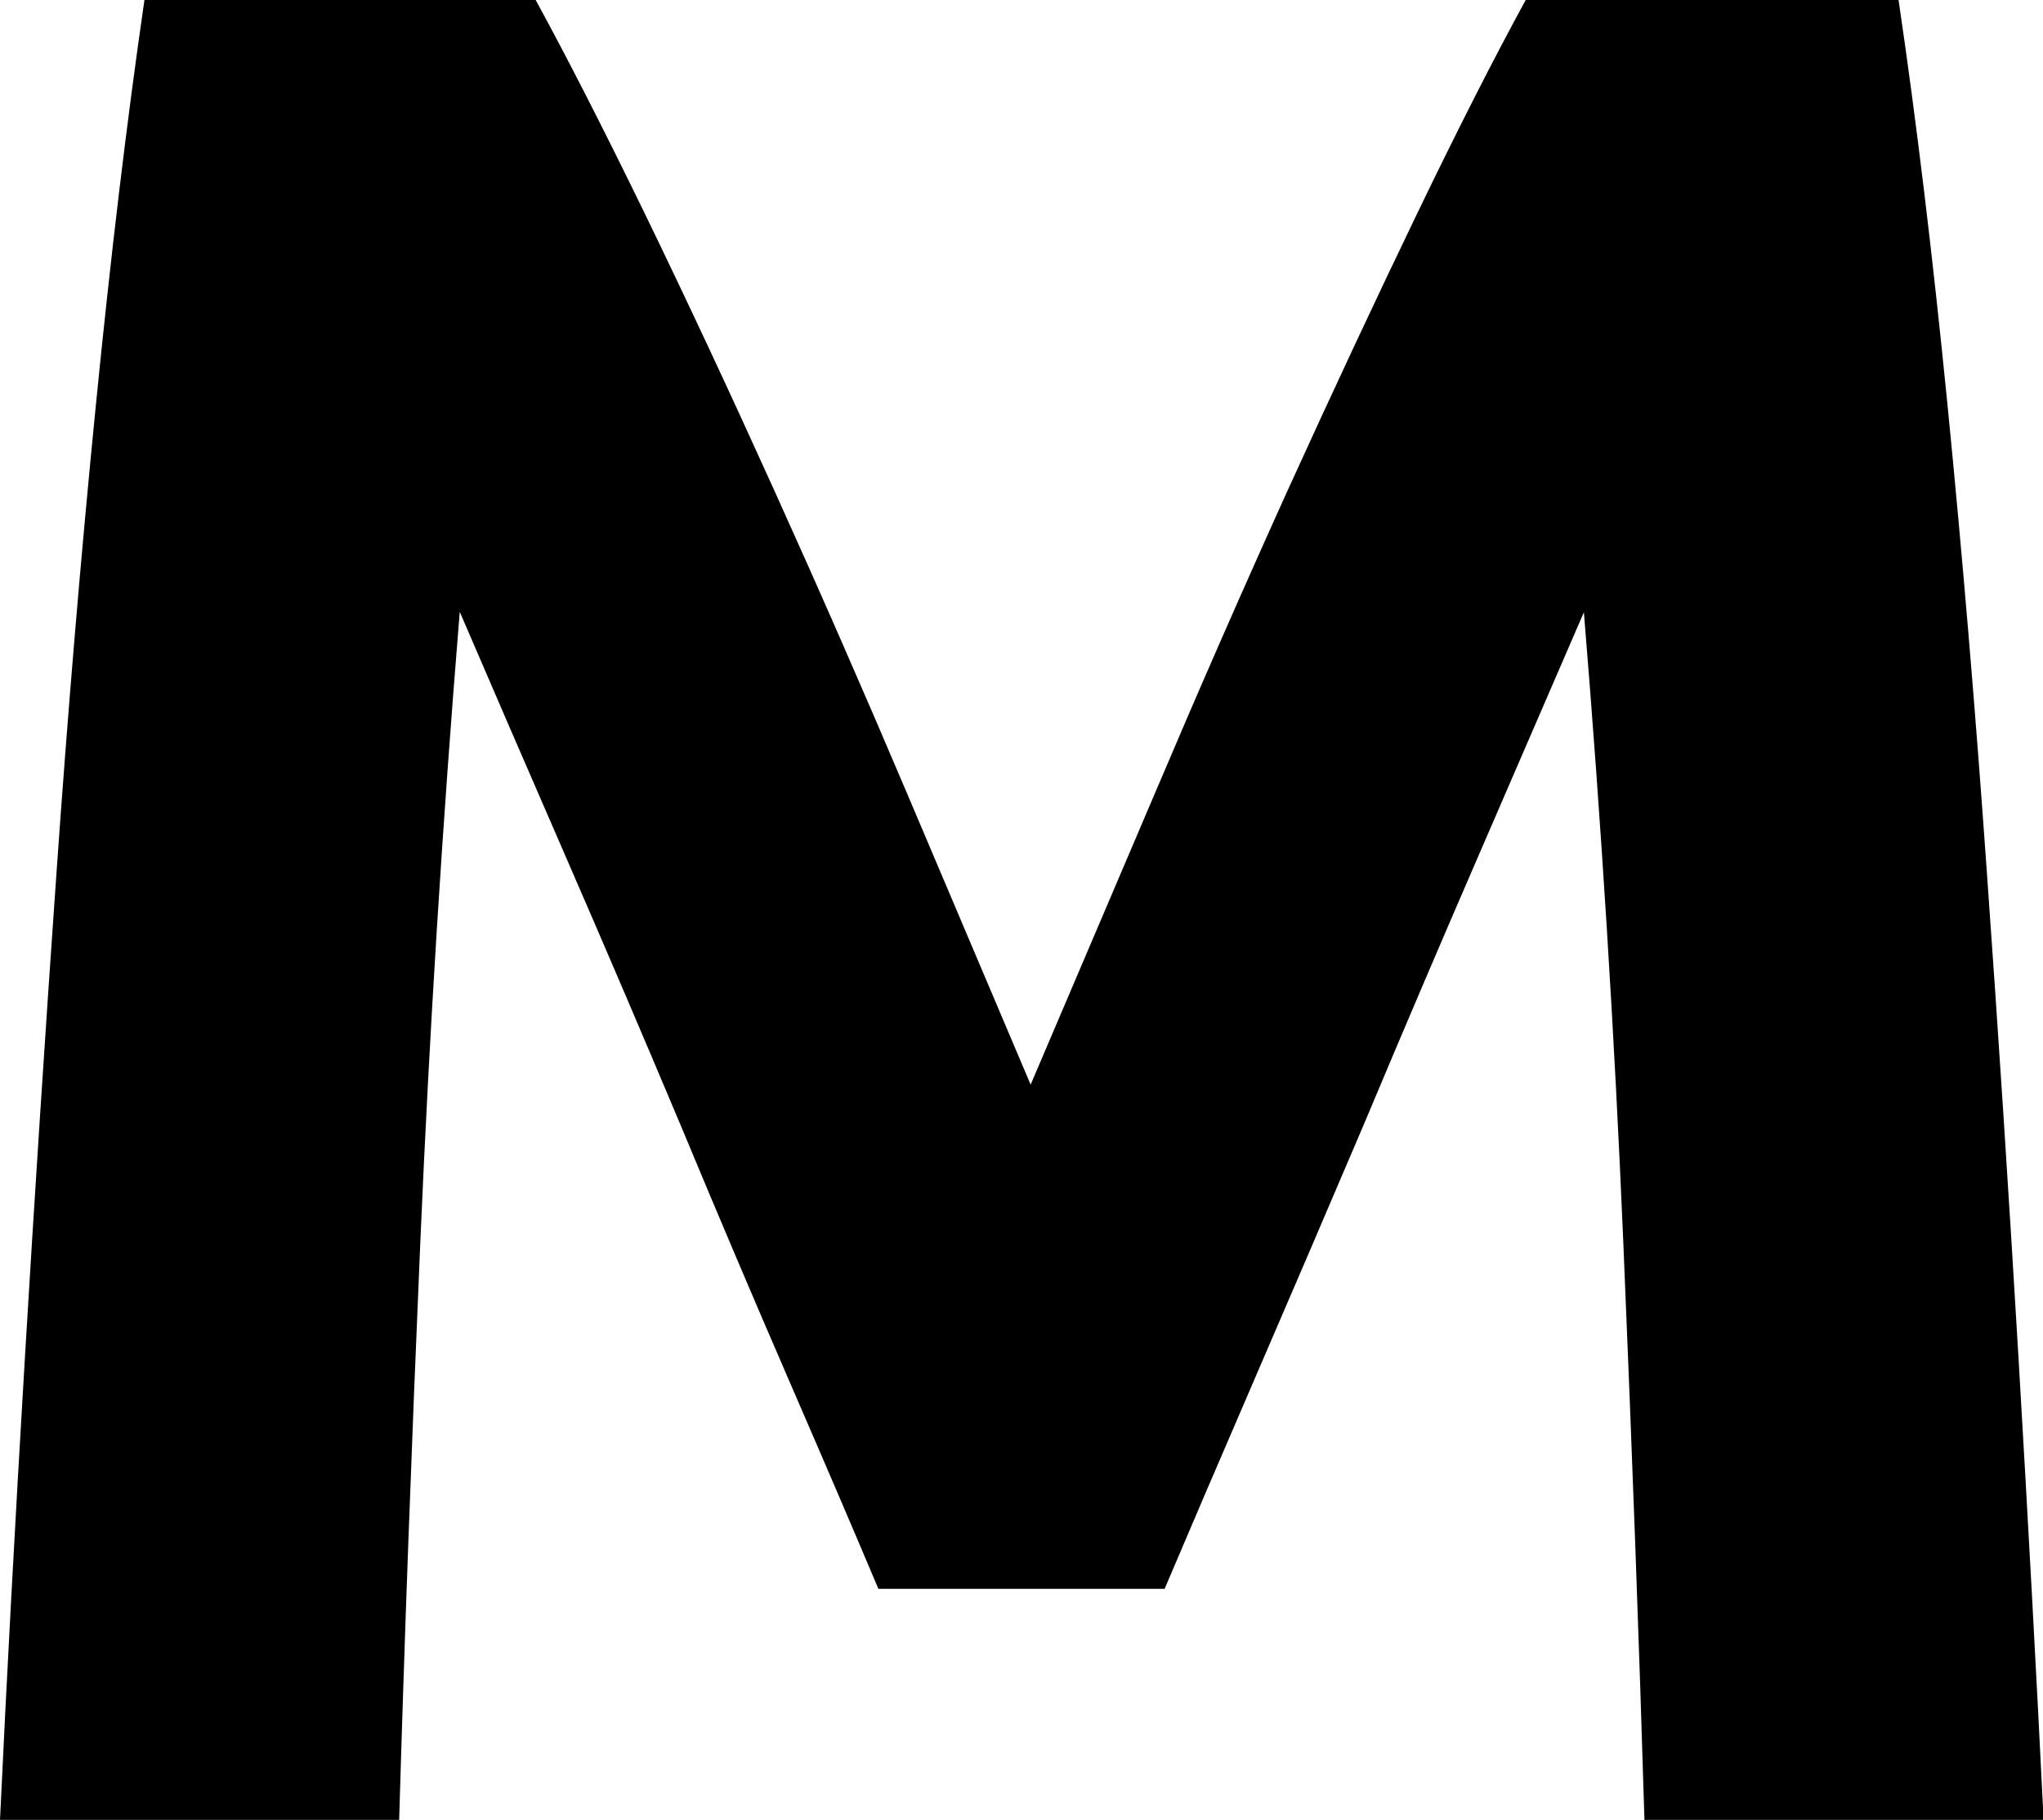 <svg xmlns="http://www.w3.org/2000/svg" viewBox="0 0 193.21 172.1"><g id="&#x56FE;&#x5C42;_2" data-name="&#x56FE;&#x5C42; 2"><g id="&#x56FE;&#x5C42;_1-2" data-name="&#x56FE;&#x5C42; 1"><path d="M13.66,0q-2.49,17.13-4.6,38.37T5.34,82.57q-1.62,23-3,46.07T0,172.1H37.75q.73-25.08,2-54.63t3.73-59.61q4.49,10.44,10,23.1t10.84,25.33Q69.61,119,74.6,130.5t8.47,19.75h27.07q3.48-8.2,8.47-19.75T129,106.29Q134.31,93.63,139.79,81t10-23.1q2.48,30.06,3.73,59.61t2,54.63h37.75q-1-20.35-2.36-43.46t-3-46.07q-1.62-23-3.72-44.2T179.55,0H144.29Q139.81,8.19,134,20.24t-12.2,26.08q-6.34,14-12.57,28.68L97.47,102.57,85.77,75Q79.55,60.35,73.2,46.32T61,20.24Q55.14,8.2,50.66,0Z"></path></g></g></svg>